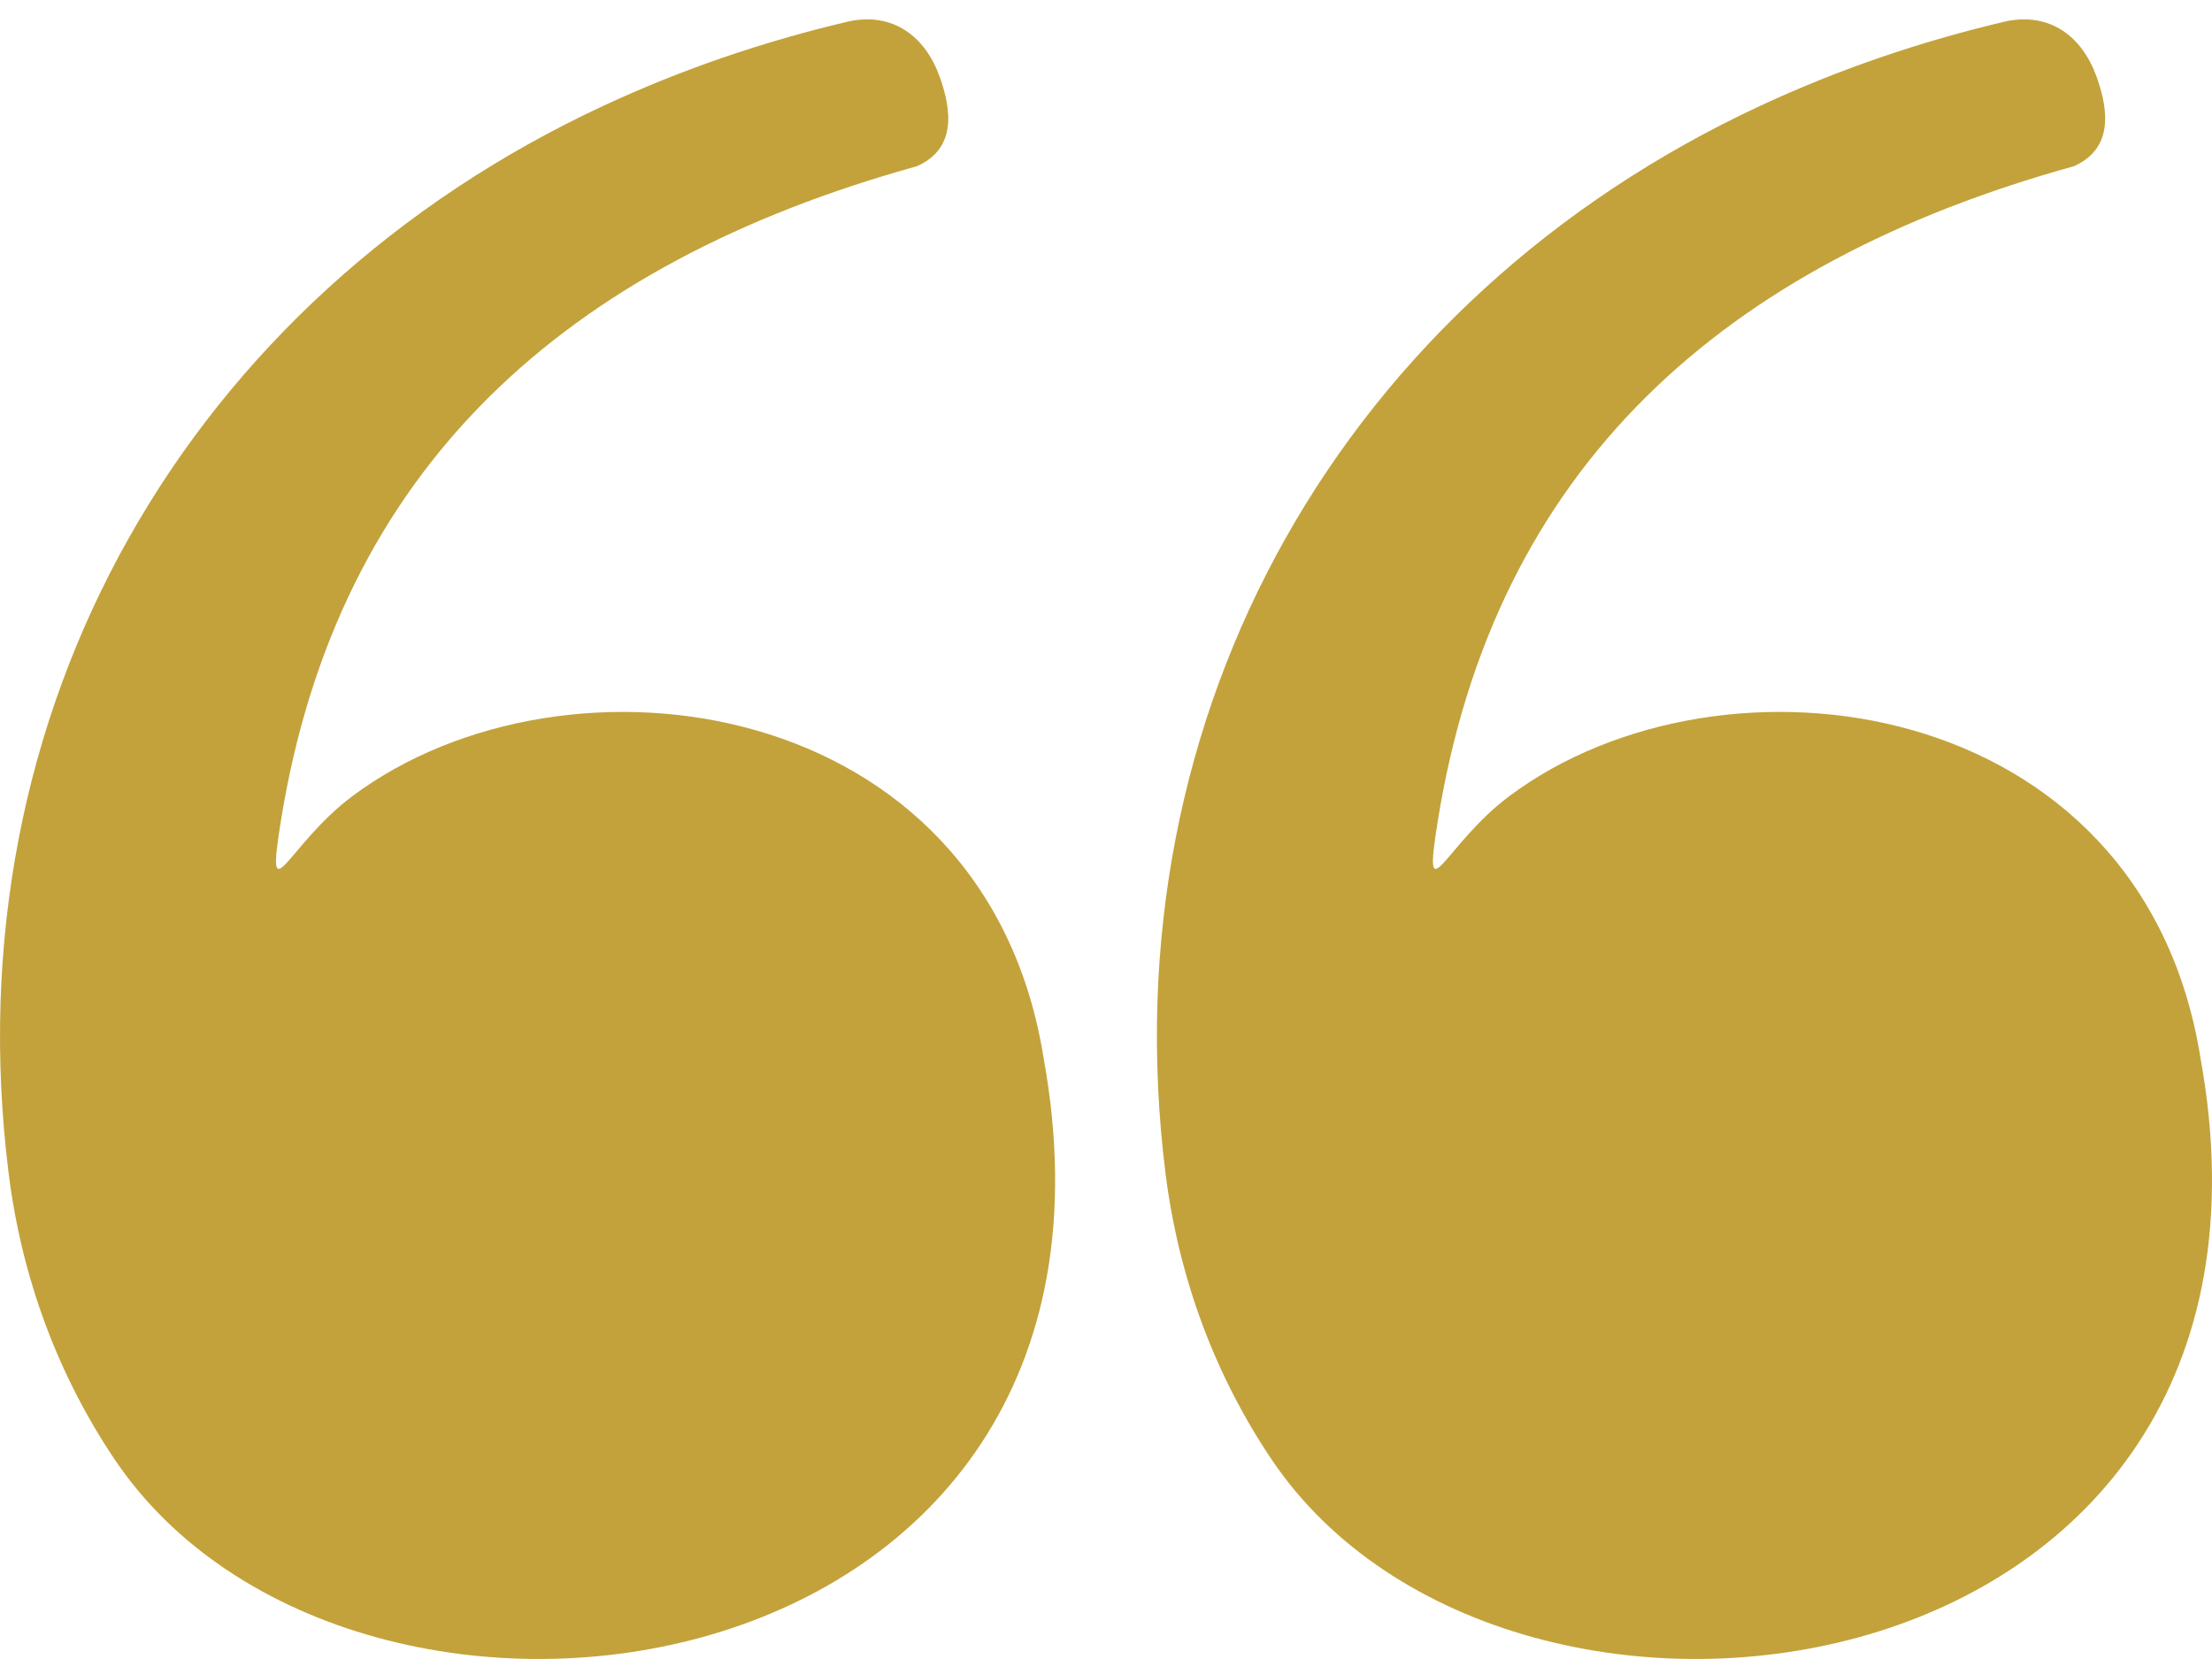 <svg width="64" height="48" viewBox="0 0 64 48" fill="none" xmlns="http://www.w3.org/2000/svg">
<path fill-rule="evenodd" clip-rule="evenodd" d="M26.534 4.808C16.378 7.625 9.768 13.517 8.124 23.769C7.676 26.559 8.301 24.452 10.193 23.037C16.368 18.417 28.509 20.052 30.194 30.607C33.584 49.292 10.22 52.527 3.305 42.207C1.696 39.808 0.631 37.008 0.248 33.933C-1.419 20.559 5.435 8.648 17.475 3.053C19.703 2.018 22.05 1.208 24.577 0.614C25.842 0.358 26.76 1.046 27.184 2.21C27.543 3.204 27.665 4.3 26.534 4.808ZM60.007 4.808C49.85 7.625 43.239 13.517 41.597 23.769C41.149 26.559 41.774 24.452 43.666 23.037C49.841 18.416 61.982 20.052 63.666 30.607C67.057 49.292 43.693 52.527 36.778 42.207C35.169 39.808 34.104 37.008 33.72 33.933C32.054 20.559 38.907 8.648 50.948 3.053C53.176 2.018 55.522 1.208 58.049 0.614C59.314 0.358 60.233 1.046 60.657 2.21C61.016 3.204 61.138 4.3 60.007 4.808Z" fill="#C3A23B"/>
</svg>
